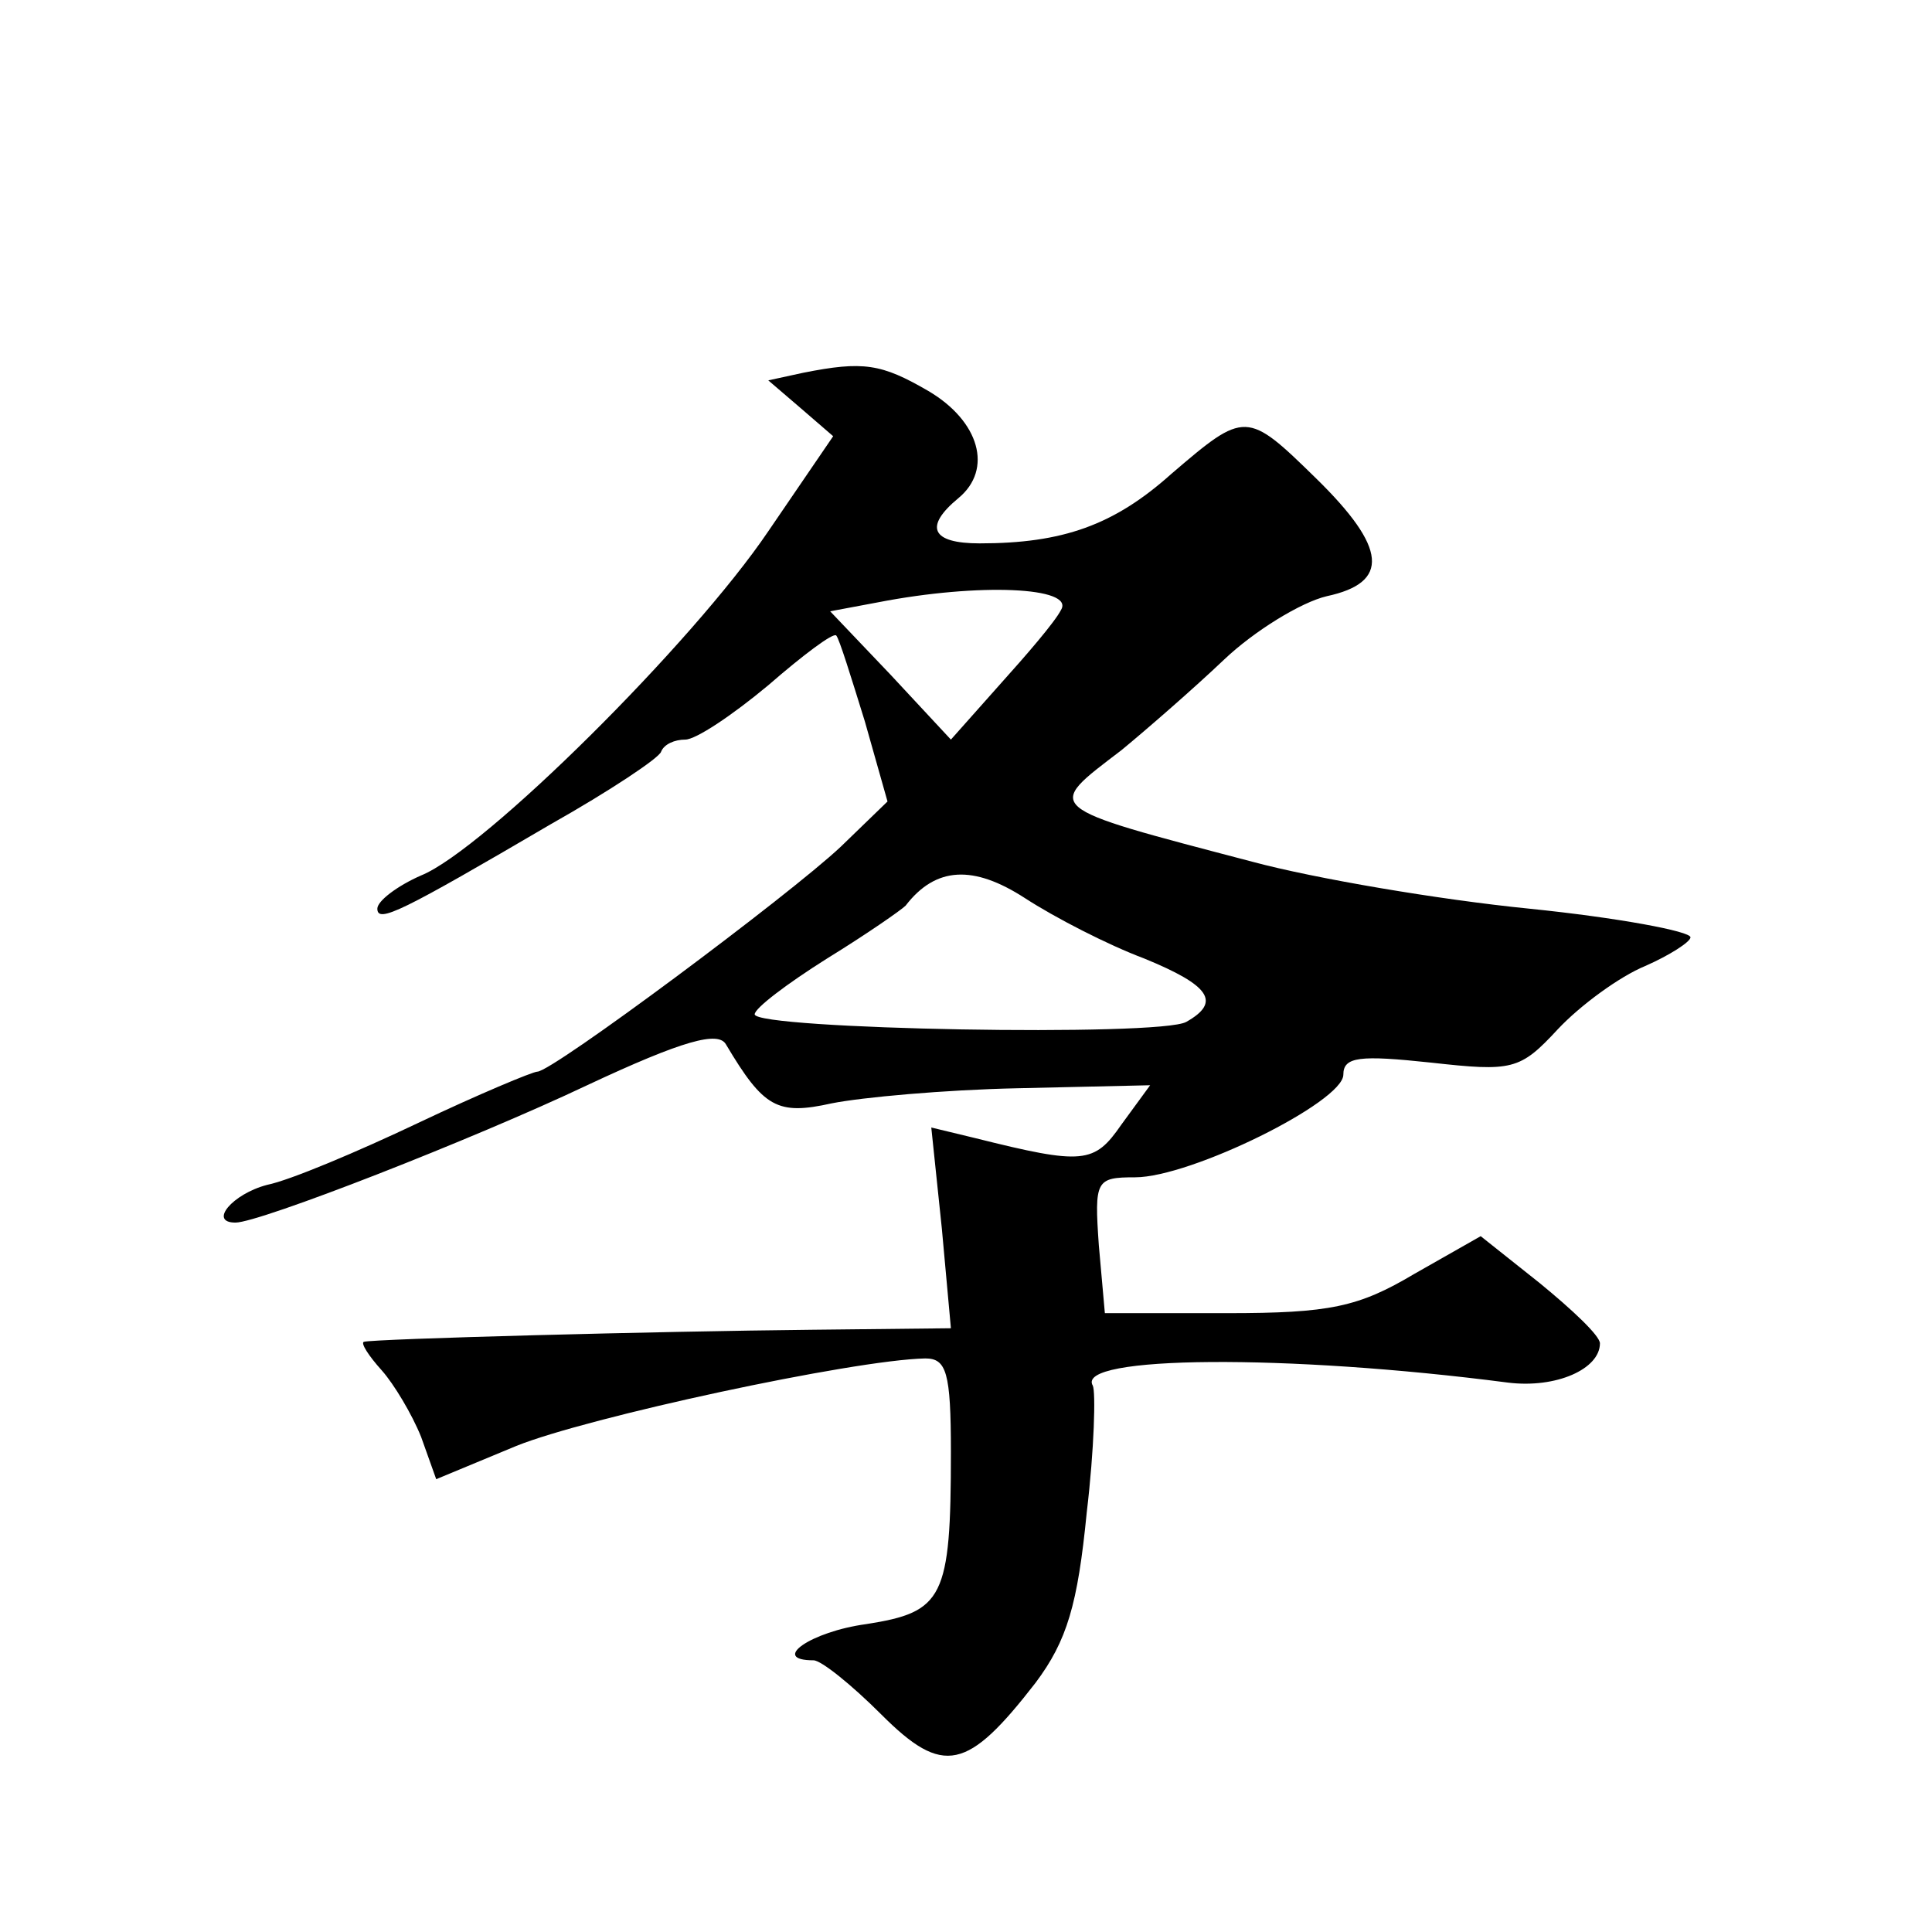 <?xml version="1.0" standalone="no"?>
<!DOCTYPE svg PUBLIC "-//W3C//DTD SVG 20010904//EN"
 "http://www.w3.org/TR/2001/REC-SVG-20010904/DTD/svg10.dtd">
<svg version="1.0" xmlns="http://www.w3.org/2000/svg"
 width="128pt" height="128pt" viewBox="0 0 128 128"
 preserveAspectRatio="xMidYMid meet">
<g transform="translate(0,128) scale(0.1,-0.1)"
fill="#0" stroke="none">
<path d="M532 1033 l-23 -5 21 -18 22 -19 -43 -63 c-50 -74 -188 -211 -230 -228
-16 -7 -29 -17 -29 -22 0 -10 16 -2 115 56 39 22 72 44 73 48 2 5 9 8 16 8 7 0
31 16 55 36 23 20 43 35 45 33 2 -2 10 -28 19 -57 l15 -53 -31 -30 c-34 -32 -191
-149 -201 -149 -3 0 -39 -15 -79 -34 -40 -19 -85 -38 -100 -41 -23 -6 -39 -25 -21
-25 16 0 157 55 233 91 64 30 87 36 92 27 25 -42 34 -47 70 -39 20 4 75 9 123 10
l88 2 -19 -26 c-18 -26 -25 -27 -97 -9 l-29 7 7 -67 6 -66 -92 -1 c-101 -1 -291
-6 -297 -8 -2 -1 3 -9 12 -19 8 -9 20 -29 26 -44 l10 -28 53 22 c47 19 223 57 271
58 14 0 17 -9 17 -62 0 -97 -5 -106 -56 -114 -37 -5 -64 -24 -35 -24 5 0 25 -16
45 -36 41 -41 57 -37 102 21 21 28 28 52 34 113 5 42 6 80 4 84 -12 20 129 21 275
2 32 -4 61 9 61 26 0 5 -18 22 -40 40 l-39 31 -44 -25 c-37 -22 -56 -26 -124 -26
l-81 0 -4 45 c-3 43 -2 45 24 45 37 0 138 50 138 68 0 12 11 13 58 8 54 -6 59 -5
84 22 15 16 41 35 58 42 16 7 30 16 30 19 0 4 -48 13 -107 19 -60 6 -142 20 -183
31 -141 37 -138 35 -87 74 17 14 48 41 68 60 20 19 51 38 68 42 42 9 40 32 -7 78
-46 45 -47 45 -96 3 -38 -34 -72 -46 -127 -46 -32 0 -37 11 -14 30 23 19 14 51
-20 71 -31 18 -43 20 -83 12z m171 -157 c-4 -8 -23 -30 -41 -50 l-32 -36 -40 43
-40 42 32 6 c67 13 130 10 121 -5z m55 -231 c44 -18 51 -29 28 -42 -17 -10 -286
-5 -286 5 0 4 21 20 48 37 26 16 49 32 52 35 20 26 45 27 79 5 20 -13 55 -31 79
-40z"/>
</g>
</svg>
